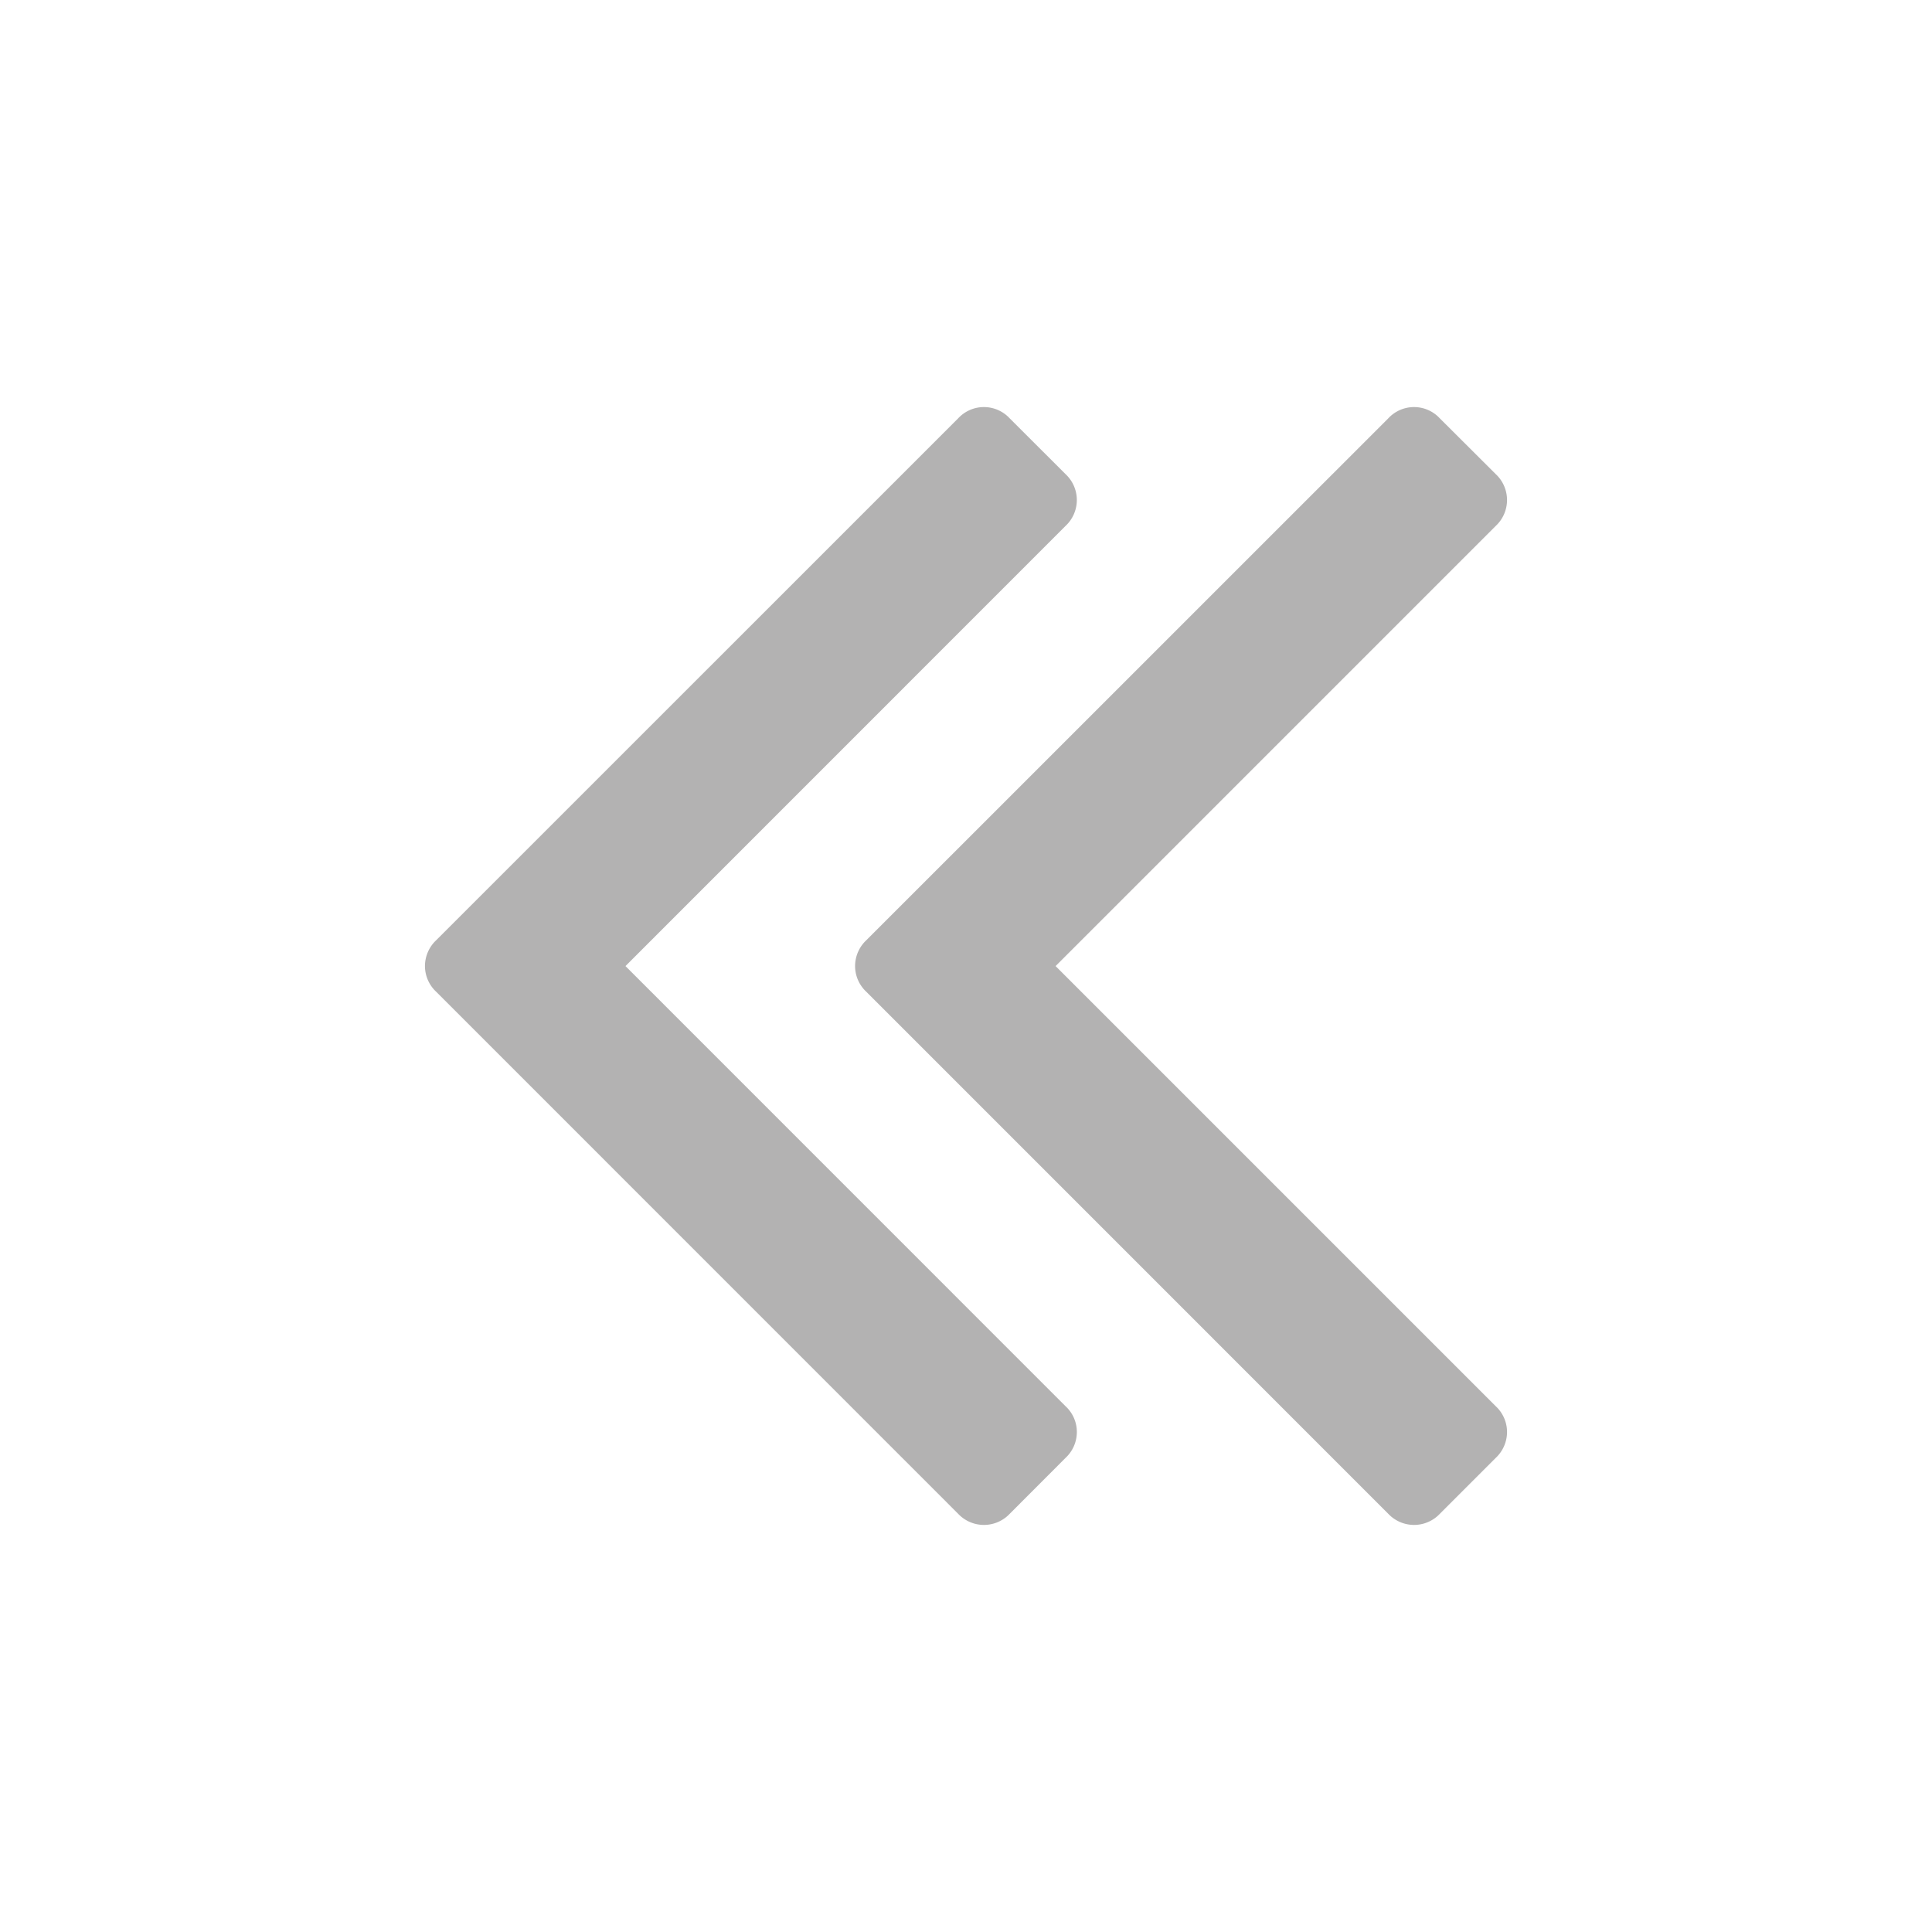 <svg id="Layer_1" data-name="Layer 1" xmlns="http://www.w3.org/2000/svg" viewBox="0 0 148 148">
  <defs>
    <style>
      .cls-1 {
        fill: #b3b2b2;
      }
    </style>
  </defs>
  <path class="cls-1" d="M65.503,74.006a2.724,2.724,0,0,1,.857-1.977l39.988-39.982a2.688,2.688,0,0,1,3.948,0l4.292,4.28a2.709,2.709,0,0,1,0,3.954L80.864,74.006l33.725,33.725a2.697,2.697,0,0,1,.857,1.965,2.724,2.724,0,0,1-.857,1.977l-4.292,4.292a2.715,2.715,0,0,1-3.948,0L66.36,75.971A2.697,2.697,0,0,1,65.503,74.006Zm-32.949,0a2.724,2.724,0,0,1,.857-1.977l39.988-39.982a2.688,2.688,0,0,1,3.948,0l4.286,4.28a2.709,2.709,0,0,1,0,3.954L47.915,74.006l33.719,33.725a2.673,2.673,0,0,1,.857,1.965,2.7,2.7,0,0,1-.857,1.977l-4.286,4.292a2.715,2.715,0,0,1-3.948,0l-39.988-39.994A2.697,2.697,0,0,1,32.554,74.006Z"/>
</svg>
